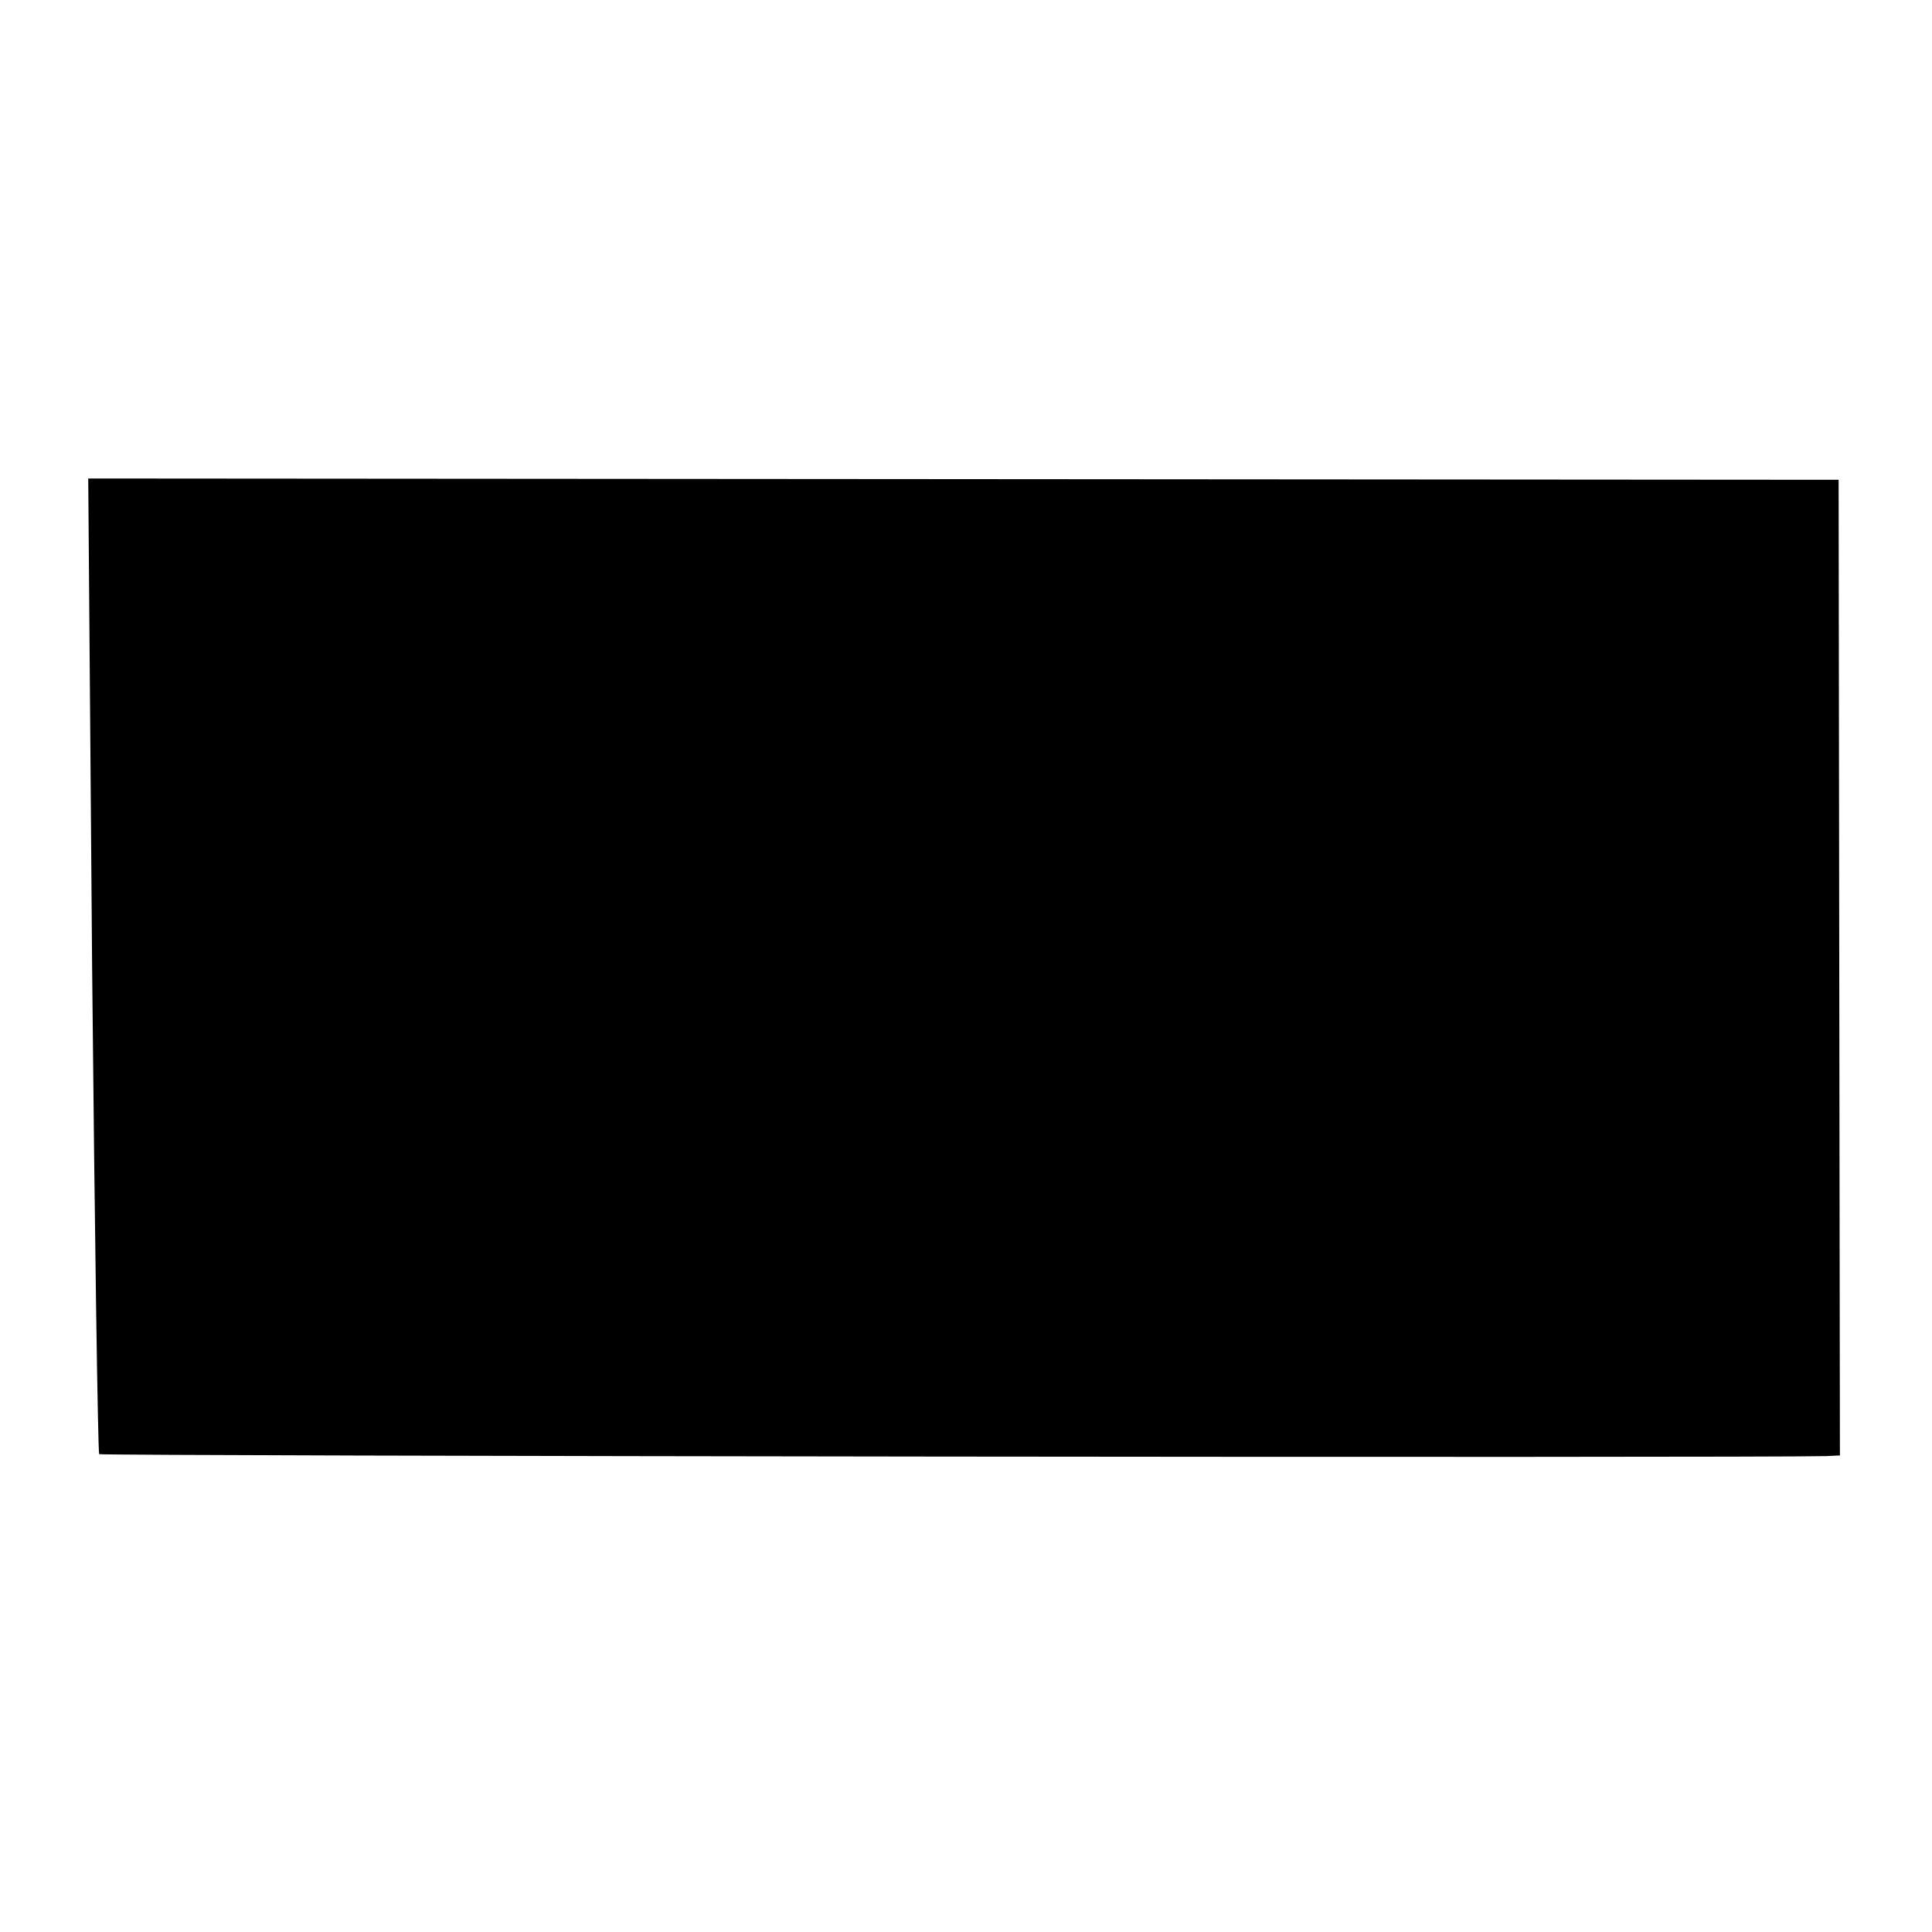 <?xml version="1.0" standalone="no"?>
<!DOCTYPE svg PUBLIC "-//W3C//DTD SVG 20010904//EN"
 "http://www.w3.org/TR/2001/REC-SVG-20010904/DTD/svg10.dtd">
<svg version="1.0" xmlns="http://www.w3.org/2000/svg"
 width="300pt" height="300pt" viewBox="0 0 300 300"
 preserveAspectRatio="xMidYMid meet">
<g transform="translate(0,300) scale(0.1,-0.1)"
fill="#000000" stroke="none">
<path d="M143 1502 c4 -415 9 -757 11 -760 4 -3 2569 -6 2682 -3 l21 1 -1 758
-1 757 -1359 1 -1359 1 6 -755z"/>
</g>
</svg>
